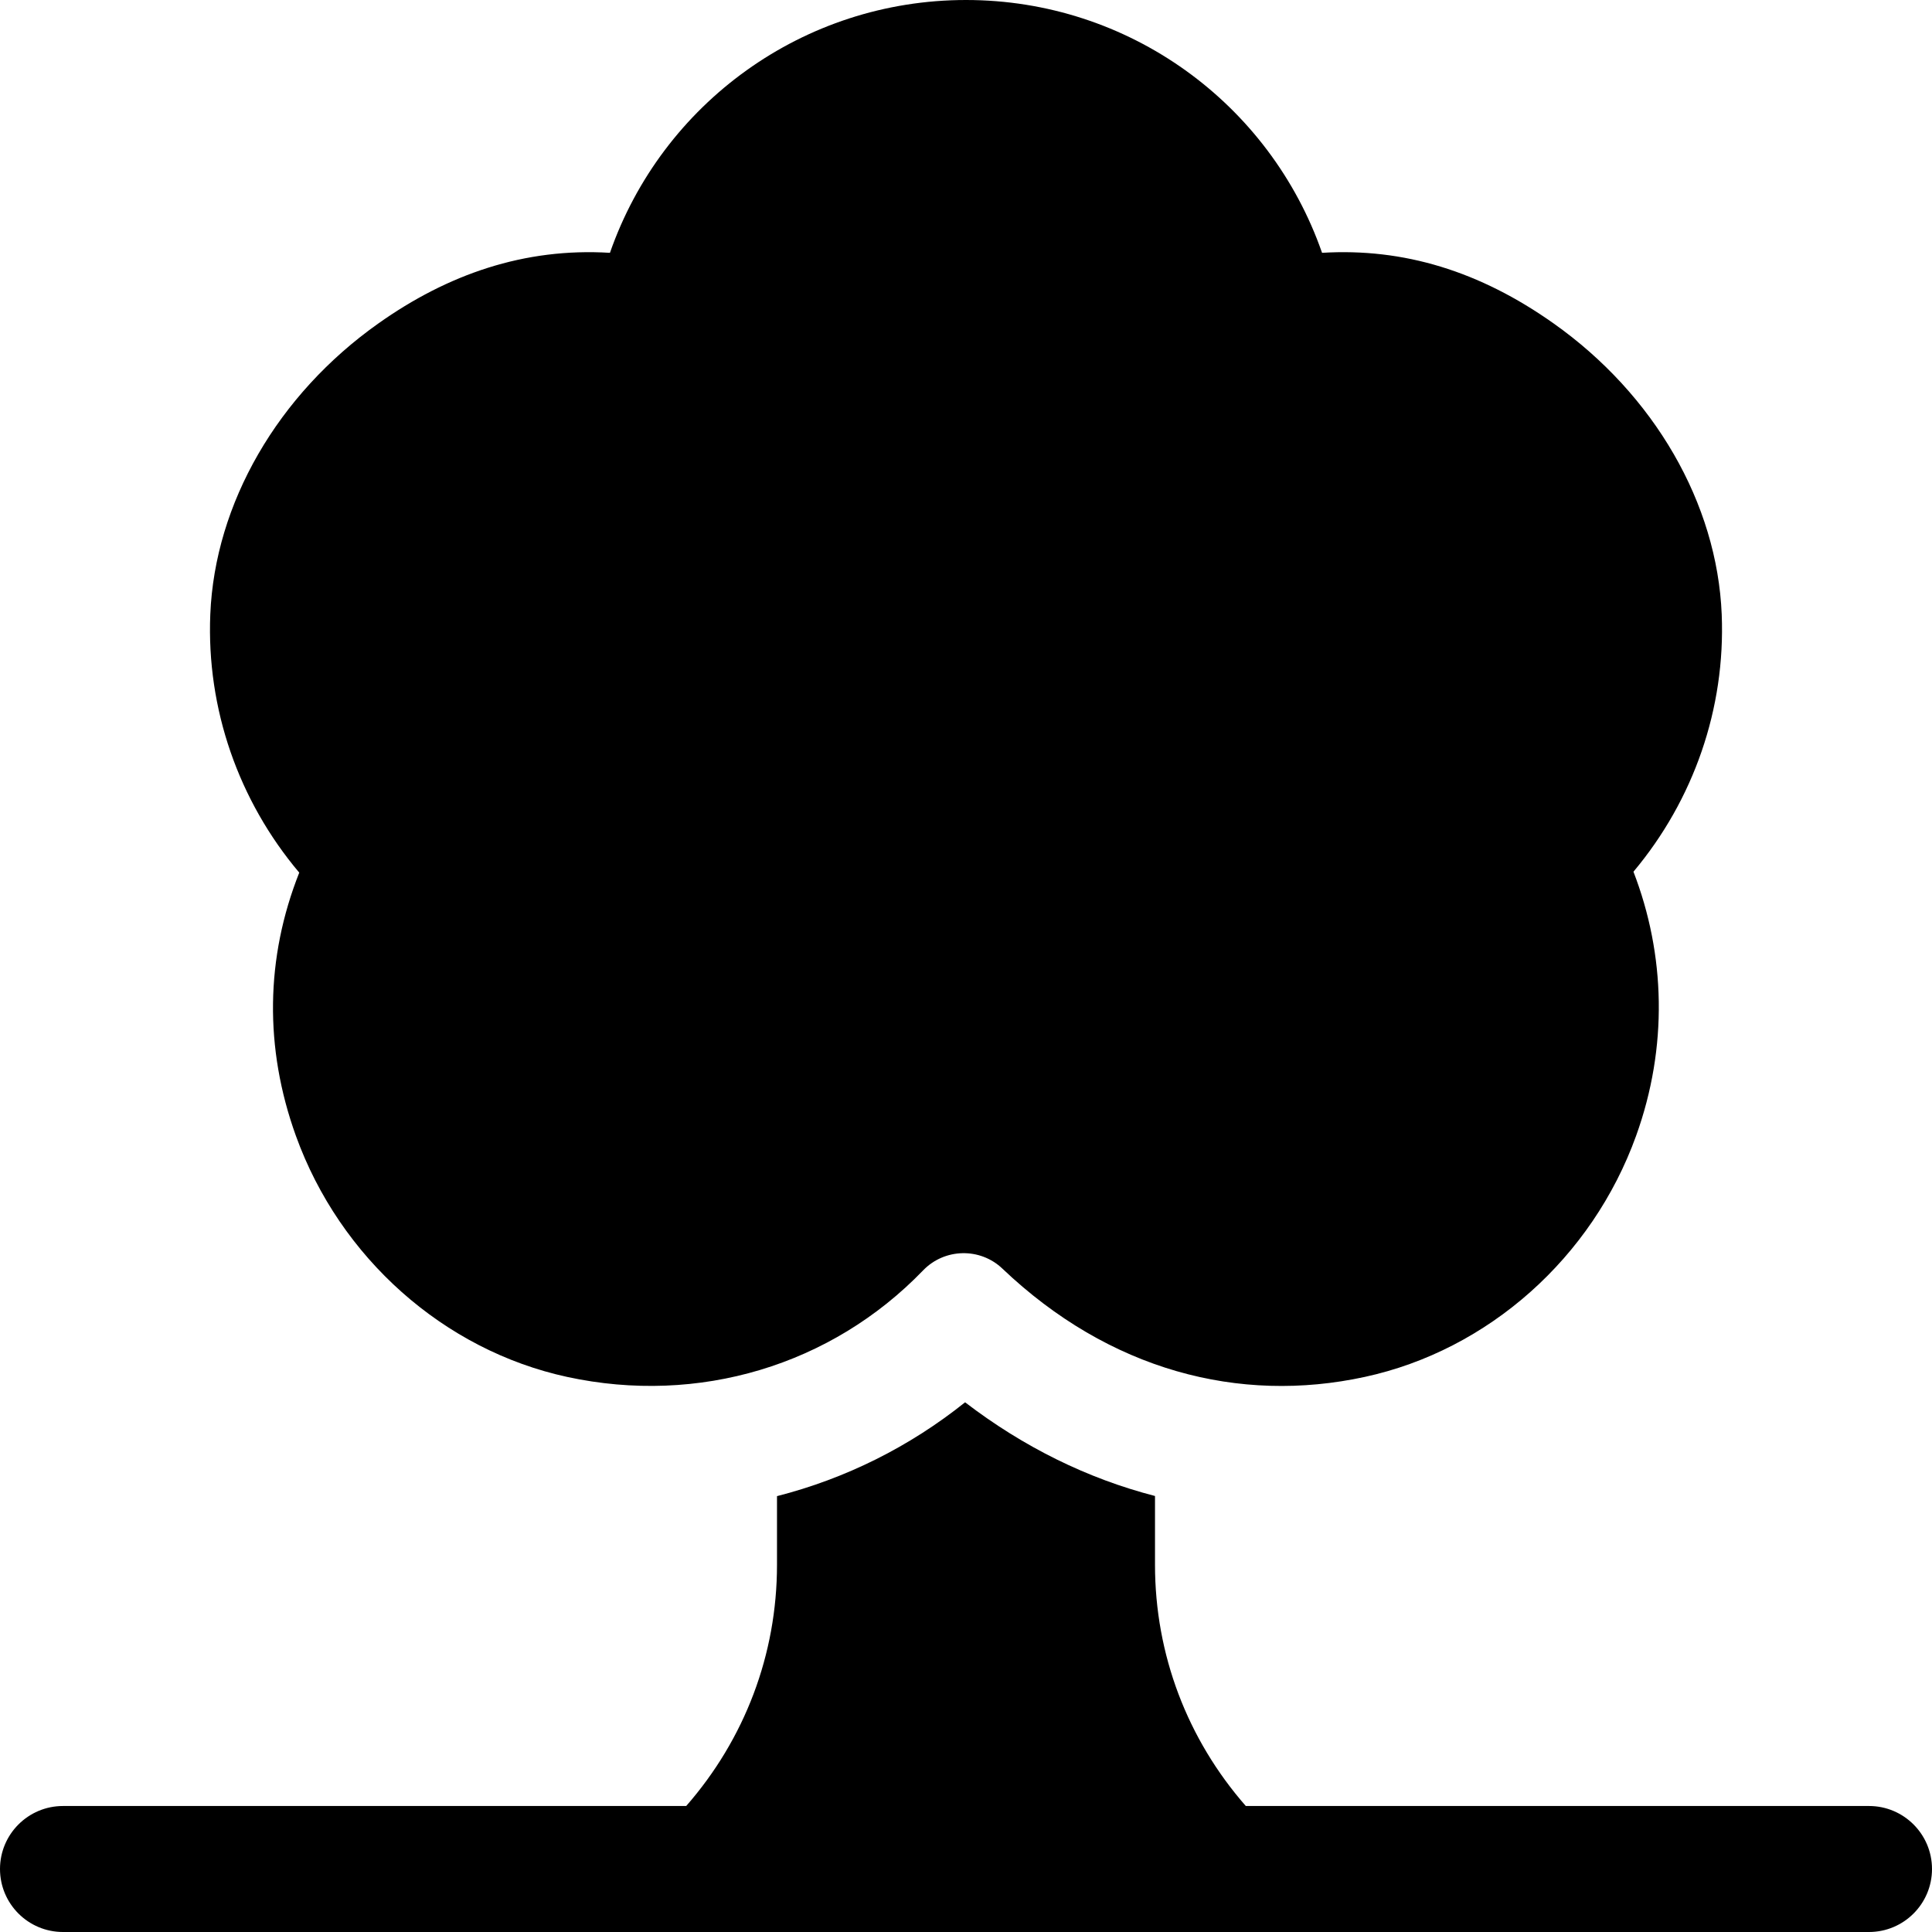 <?xml version="1.0" encoding="iso-8859-1"?>
<!-- Uploaded to: SVG Repo, www.svgrepo.com, Generator: SVG Repo Mixer Tools -->
<svg fill="#000000" height="800px" width="800px" version="1.1" id="Layer_1" xmlns="http://www.w3.org/2000/svg" xmlns:xlink="http://www.w3.org/1999/xlink" 
	 viewBox="0 0 512 512" xml:space="preserve">
<g>
	<g>
		<path d="M456.272,162.832v-0.006c-1.207-29.408-17.87-58.244-44.565-77.125C392.142,71.858,371.968,65.69,350.359,67
			C336.543,27.37,299.087,0,256,0s-80.543,27.37-94.358,67c-22.707-1.388-43.015,5.718-61.348,18.701
			c-26.695,18.881-43.359,47.717-44.565,77.131c-1.022,25.017,7.479,49.353,23.576,68.424c-8.946,22.555-9.294,46.435-0.892,69.744
			c11.664,32.337,39.217,56.826,71.913,63.902c34.794,7.533,70.022-3.049,94.326-28.256c5.674-5.869,15.076-6.076,20.979-0.462
			c28.329,26.96,62.729,35.944,96.055,28.712c32.707-7.081,60.261-31.576,71.903-63.908c8.474-23.504,7.769-48.03-0.707-69.974
			C448.852,211.98,457.289,187.746,456.272,162.832z"/>
	</g>
</g>
<g>
	<g>
		<path d="M495.304,478.609H330.15c-15.511-17.727-24.063-40.141-24.063-63.919v-18.235c-17.881-4.616-34.835-12.96-50.326-24.83
			c-14.763,11.813-31.688,20.228-49.848,24.867v18.199c0,23.777-8.552,46.191-24.063,63.919H16.696
			C7.479,478.61,0,486.083,0,495.305C0,504.528,7.479,512,16.696,512c356.518,0,253.772,0,478.609,0
			c9.217,0,16.696-7.473,16.696-16.696C512,486.082,504.521,478.609,495.304,478.609z"/>
	</g>
</g>
</svg>